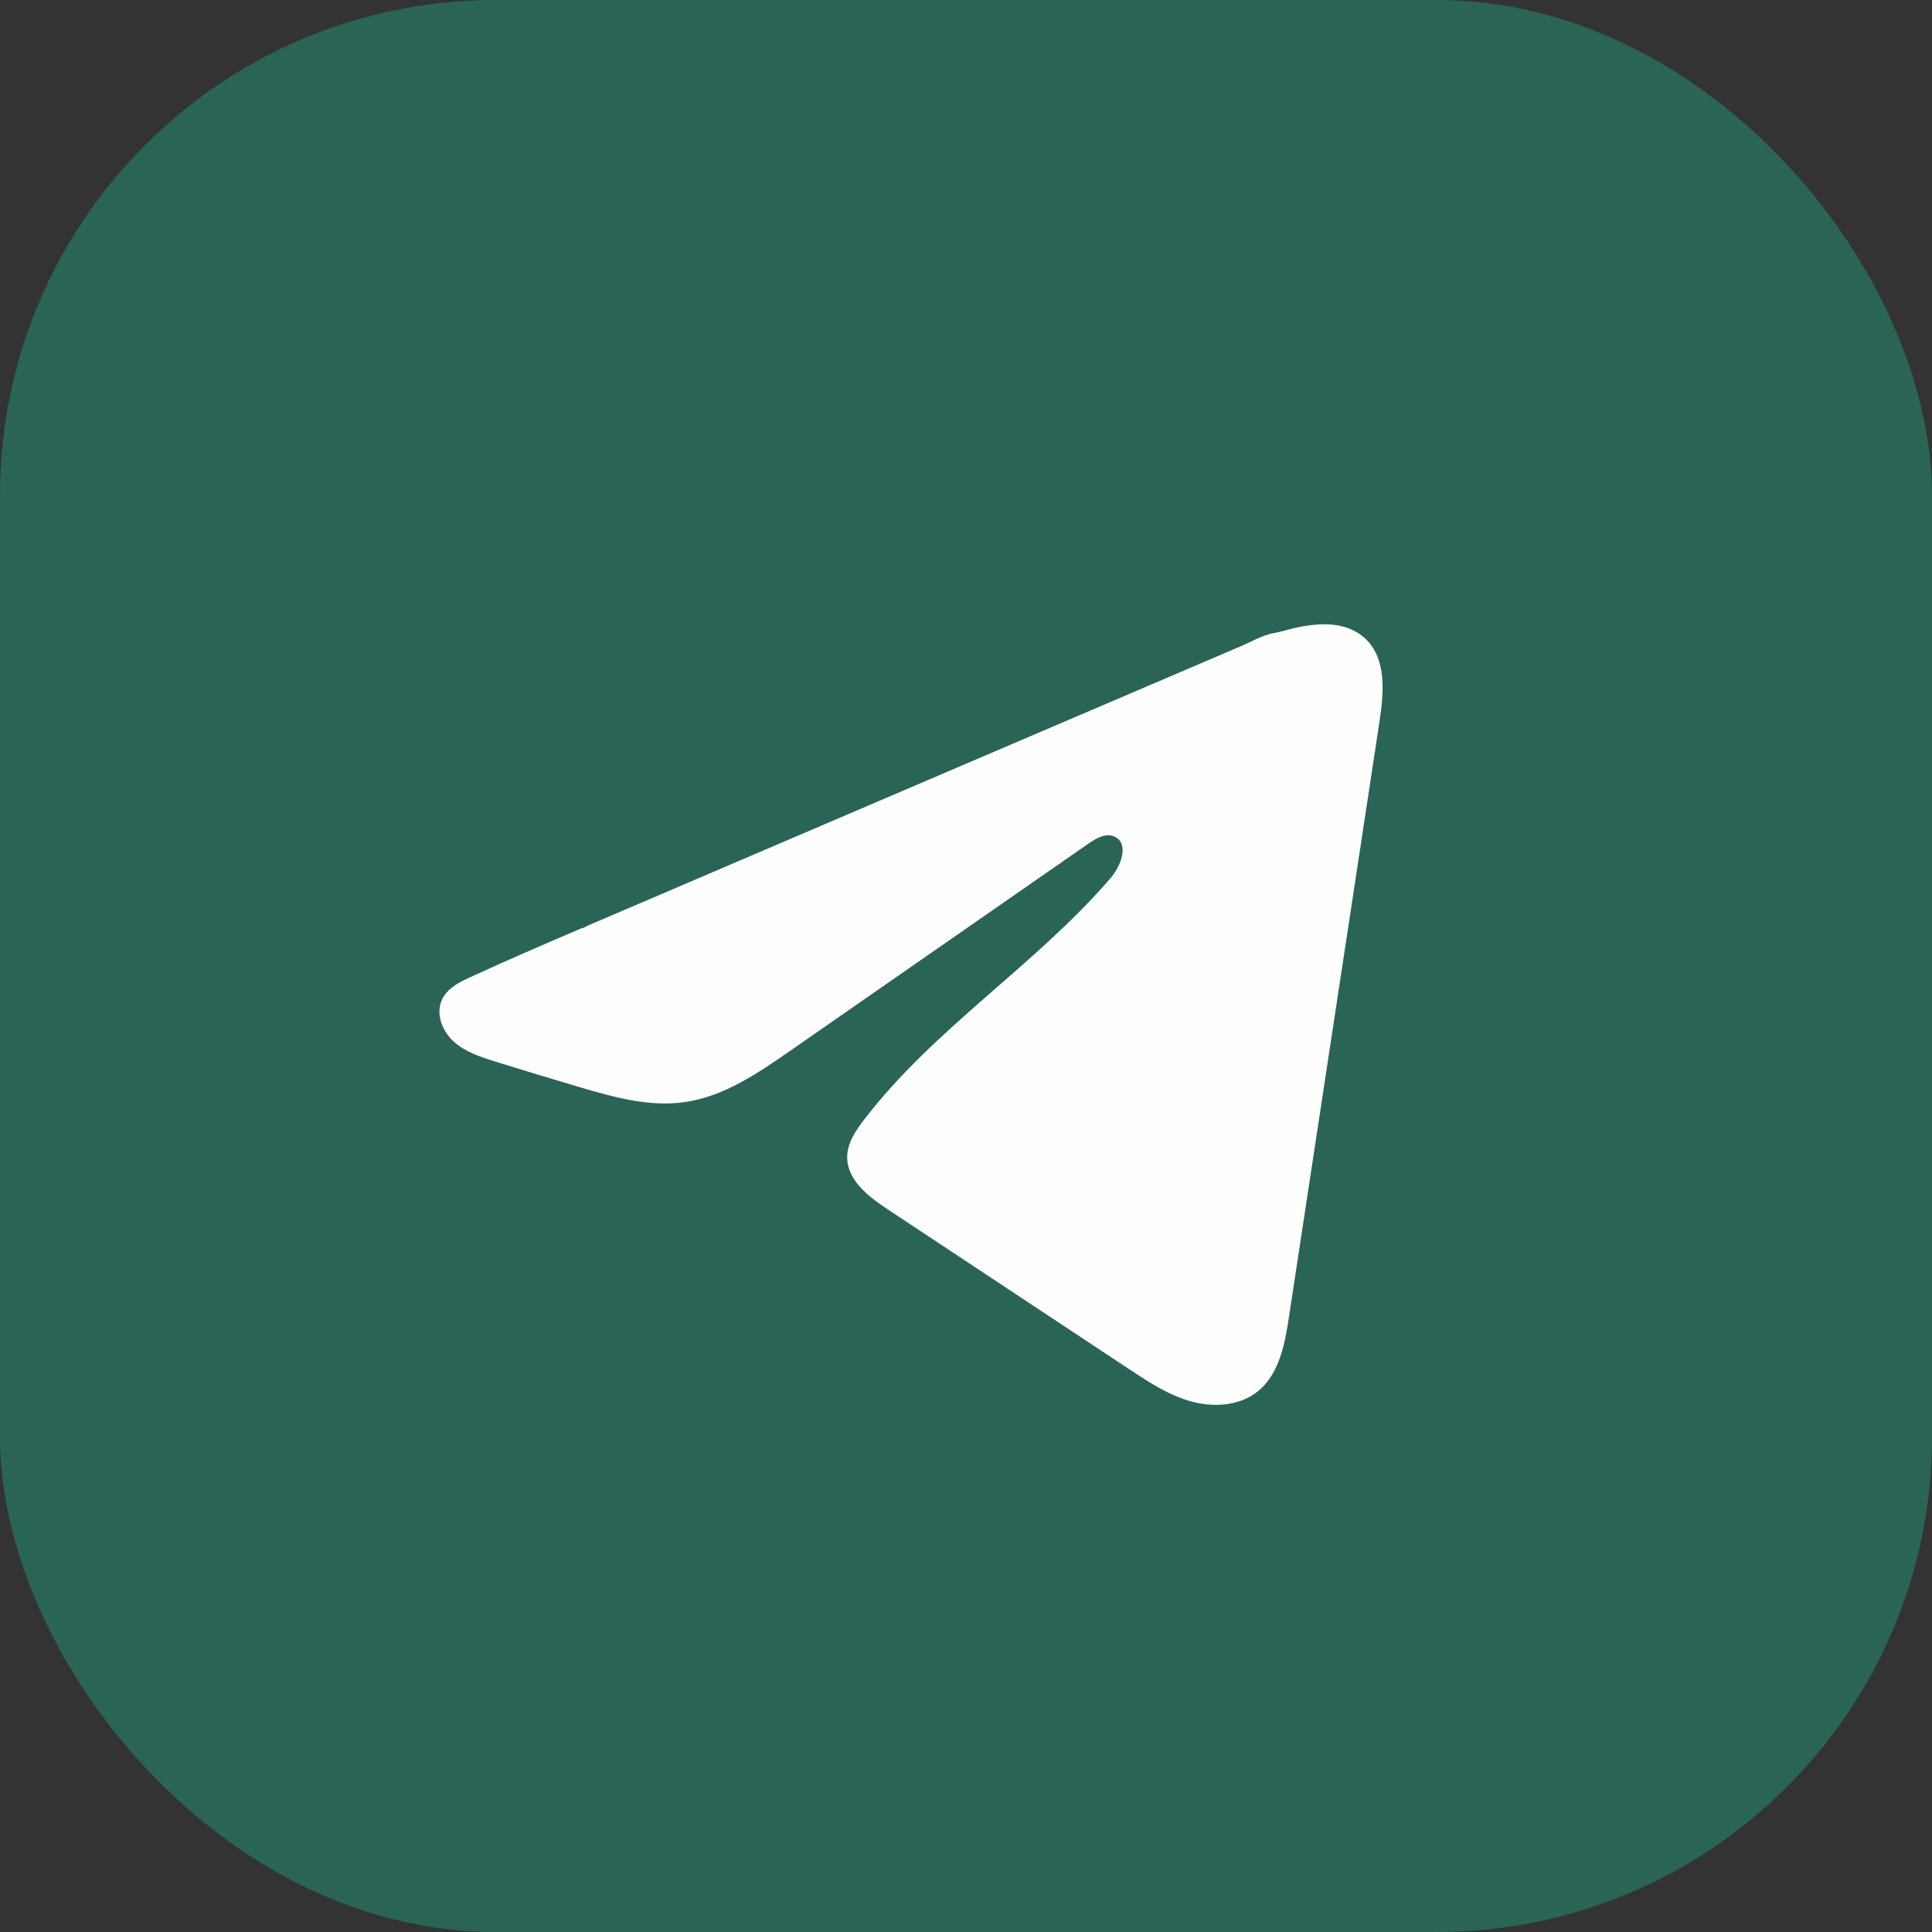 <?xml version="1.0" encoding="UTF-8"?> <svg xmlns="http://www.w3.org/2000/svg" width="39" height="39" viewBox="0 0 39 39" fill="none"><rect x="0" y="0" width="39" height="39" fill="#333333" stroke="none"/><rect width="39" height="39" rx="10" fill="#2A6456"></rect><path d="M19.544 0H19.456C8.711 0 0 8.711 0 19.456V19.544C0 30.289 8.711 39 19.456 39H19.544C30.289 39 39 30.289 39 19.544V19.456C39 8.711 30.289 0 19.544 0Z" fill="#2A6456"></path><path d="M9.37 19.785C9.414 19.763 9.458 19.742 9.5 19.723C10.242 19.38 10.992 19.058 11.742 18.737C11.783 18.737 11.851 18.69 11.889 18.674C11.947 18.649 12.005 18.625 12.063 18.6L12.396 18.457C12.619 18.362 12.841 18.267 13.064 18.172C13.509 17.982 13.954 17.791 14.399 17.6C15.288 17.22 16.179 16.838 17.069 16.458C17.959 16.077 18.85 15.696 19.739 15.315C20.629 14.935 21.52 14.553 22.41 14.173C23.299 13.793 24.19 13.411 25.08 13.031C25.278 12.946 25.492 12.819 25.704 12.782C25.883 12.75 26.056 12.689 26.236 12.655C26.576 12.59 26.951 12.564 27.276 12.705C27.389 12.754 27.493 12.823 27.579 12.909C27.992 13.318 27.934 13.989 27.847 14.565C27.238 18.572 26.629 22.58 26.019 26.587C25.936 27.137 25.822 27.741 25.388 28.088C25.021 28.382 24.499 28.415 24.045 28.29C23.591 28.165 23.191 27.901 22.799 27.642C21.171 26.564 19.543 25.487 17.915 24.409C17.528 24.153 17.097 23.819 17.102 23.354C17.104 23.074 17.271 22.825 17.442 22.603C18.856 20.758 20.897 19.49 22.415 17.73C22.63 17.482 22.798 17.034 22.504 16.891C22.329 16.805 22.128 16.921 21.968 17.032C19.961 18.425 17.956 19.82 15.948 21.214C15.294 21.669 14.607 22.136 13.818 22.248C13.112 22.348 12.402 22.152 11.718 21.951C11.146 21.782 10.574 21.609 10.004 21.431C9.702 21.337 9.389 21.236 9.155 21.022C8.921 20.809 8.787 20.451 8.928 20.166C9.016 19.988 9.188 19.876 9.368 19.784L9.37 19.785Z" fill="#FEFFFC"></path></svg> 